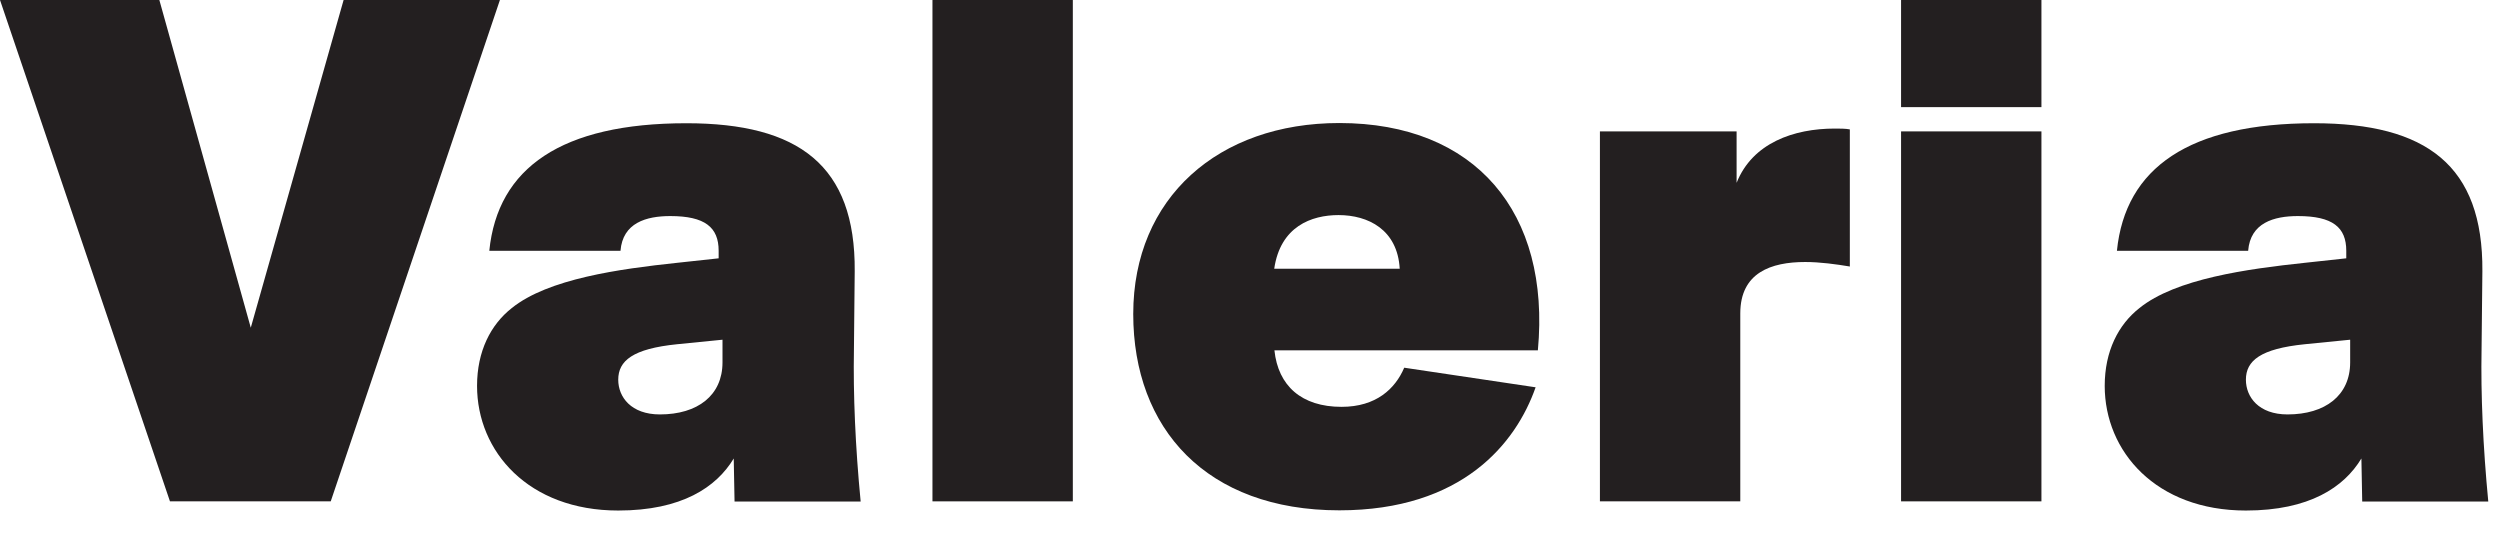 <?xml version="1.0" encoding="utf-8"?>
<svg xmlns="http://www.w3.org/2000/svg" fill="none" height="100%" overflow="visible" preserveAspectRatio="none" style="display: block;" viewBox="0 0 61 13" width="100%">
<g id="Group">
<path d="M3.888 0L6.119 7.996L8.384 0H12.198L8.07 12.233H4.147L0 0H3.888Z" fill="#231F20" id="Vector"/>
<path d="M11.939 6.119C12.143 4.092 13.706 3.007 16.748 3.007C19.491 3.007 20.875 4.038 20.855 6.617L20.836 8.533C20.816 9.619 20.87 10.893 21 12.238H17.923L17.903 11.187C17.48 11.889 16.634 12.457 15.085 12.457C12.895 12.457 11.64 11.018 11.64 9.415C11.64 8.568 11.974 7.921 12.486 7.518C13.373 6.801 15.12 6.562 16.519 6.413L17.535 6.303V6.119C17.535 5.546 17.201 5.272 16.355 5.272C15.767 5.272 15.195 5.437 15.14 6.119H11.934H11.939ZM17.629 8.289L16.524 8.399C15.439 8.509 15.085 8.802 15.085 9.265C15.085 9.688 15.399 10.112 16.101 10.112C17.022 10.112 17.629 9.649 17.629 8.842V8.289Z" fill="#231F20" id="Vector_2"/>
<path d="M26.177 12.233H22.752V5.47842e-05H26.177V12.233Z" fill="#231F20" id="Vector_3"/>
<path d="M27.651 7.662C27.651 4.824 29.732 3.002 32.68 3.002C35.995 3.002 37.838 5.178 37.524 8.548H31.096C31.186 9.415 31.759 9.927 32.734 9.927C33.581 9.927 34.044 9.484 34.263 8.972L37.469 9.45C36.991 10.814 35.682 12.452 32.68 12.452C29.439 12.452 27.651 10.46 27.651 7.662ZM31.096 6.557H34.153C34.099 5.601 33.382 5.248 32.66 5.248C31.998 5.248 31.241 5.526 31.091 6.557H31.096Z" fill="#231F20" id="Vector_4"/>
<path d="M45.132 6.502C44.798 6.447 44.415 6.393 44.046 6.393C43.215 6.393 42.463 6.652 42.463 7.647V12.233H39.038V3.206H42.373V4.461C42.762 3.485 43.772 3.137 44.768 3.137C44.898 3.137 45.027 3.137 45.136 3.157V6.507L45.132 6.502Z" fill="#231F20" id="Vector_5"/>
<path d="M49.811 5.47842e-05V2.614H46.386V5.47842e-05H49.811ZM49.811 3.206V12.233H46.386V3.206H49.811Z" fill="#231F20" id="Vector_6"/>
<path d="M51.653 6.119C51.857 4.092 53.421 3.007 56.463 3.007C59.206 3.007 60.59 4.038 60.57 6.617L60.55 8.533C60.53 9.619 60.585 10.893 60.714 12.238H57.638L57.618 11.187C57.194 11.889 56.348 12.457 54.8 12.457C52.609 12.457 51.355 11.018 51.355 9.415C51.355 8.568 51.688 7.921 52.201 7.518C53.087 6.801 54.835 6.562 56.234 6.413L57.249 6.303V6.119C57.249 5.546 56.916 5.272 56.069 5.272C55.482 5.272 54.909 5.437 54.855 6.119H51.648H51.653ZM57.344 8.289L56.239 8.399C55.153 8.509 54.8 8.802 54.8 9.265C54.8 9.688 55.113 10.112 55.815 10.112C56.736 10.112 57.344 9.649 57.344 8.842V8.289Z" fill="#231F20" id="Vector_7"/>
</g>
</svg>